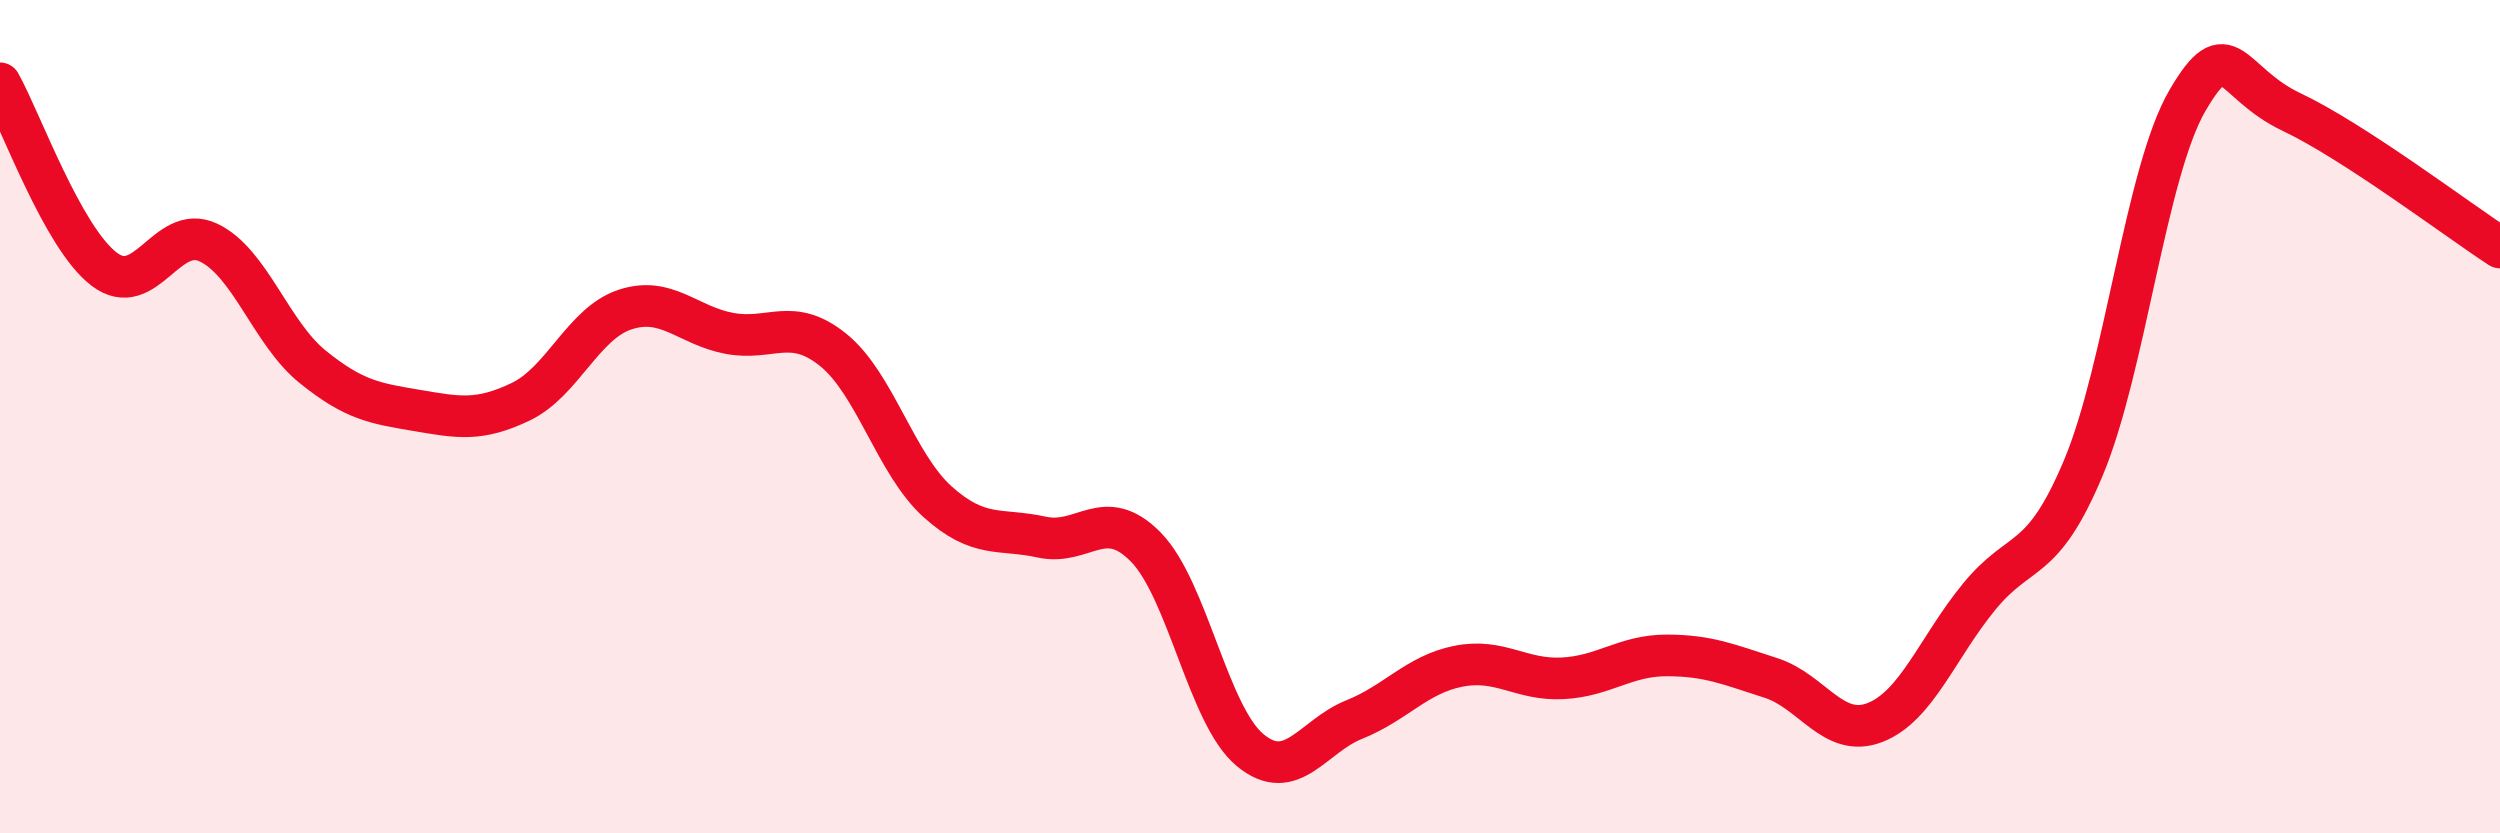 
    <svg width="60" height="20" viewBox="0 0 60 20" xmlns="http://www.w3.org/2000/svg">
      <path
        d="M 0,2 C 0.5,2.89 1.5,5.7 2.5,6.46 C 3.5,7.22 4,5.35 5,5.82 C 6,6.29 6.5,7.99 7.5,8.8 C 8.5,9.61 9,9.68 10,9.85 C 11,10.02 11.5,10.12 12.5,9.64 C 13.5,9.16 14,7.76 15,7.43 C 16,7.1 16.5,7.81 17.5,8 C 18.5,8.19 19,7.59 20,8.4 C 21,9.21 21.5,11.14 22.5,12.04 C 23.5,12.94 24,12.67 25,12.89 C 26,13.11 26.5,12.11 27.5,13.13 C 28.5,14.15 29,17.17 30,18 C 31,18.83 31.5,17.67 32.5,17.27 C 33.5,16.87 34,16.19 35,15.99 C 36,15.79 36.5,16.33 37.5,16.28 C 38.5,16.23 39,15.73 40,15.73 C 41,15.73 41.5,15.95 42.5,16.27 C 43.5,16.59 44,17.73 45,17.34 C 46,16.95 46.5,15.54 47.5,14.32 C 48.5,13.1 49,13.61 50,11.23 C 51,8.85 51.5,4.12 52.5,2.41 C 53.5,0.7 53.5,1.98 55,2.69 C 56.5,3.4 59,5.29 60,5.94L60 20L0 20Z"
        fill="#EB0A25"
        opacity="0.1"
        stroke-linecap="round"
        stroke-linejoin="round"
      />
      <path
        d="M 0,2 C 0.5,2.89 1.5,5.7 2.5,6.46 C 3.5,7.22 4,5.35 5,5.82 C 6,6.29 6.5,7.99 7.5,8.8 C 8.5,9.61 9,9.68 10,9.85 C 11,10.02 11.5,10.12 12.5,9.64 C 13.5,9.16 14,7.76 15,7.43 C 16,7.1 16.5,7.81 17.5,8 C 18.5,8.19 19,7.59 20,8.4 C 21,9.21 21.5,11.14 22.5,12.04 C 23.5,12.94 24,12.67 25,12.89 C 26,13.11 26.5,12.11 27.5,13.13 C 28.5,14.15 29,17.17 30,18 C 31,18.83 31.5,17.67 32.5,17.27 C 33.5,16.87 34,16.19 35,15.99 C 36,15.79 36.5,16.33 37.5,16.28 C 38.5,16.23 39,15.73 40,15.73 C 41,15.73 41.5,15.95 42.5,16.27 C 43.5,16.59 44,17.73 45,17.34 C 46,16.95 46.5,15.54 47.5,14.32 C 48.5,13.1 49,13.61 50,11.23 C 51,8.85 51.5,4.12 52.5,2.41 C 53.5,0.7 53.5,1.98 55,2.69 C 56.5,3.4 59,5.29 60,5.94"
        stroke="#EB0A25"
        stroke-width="1"
        fill="none"
        stroke-linecap="round"
        stroke-linejoin="round"
      />
    </svg>
  